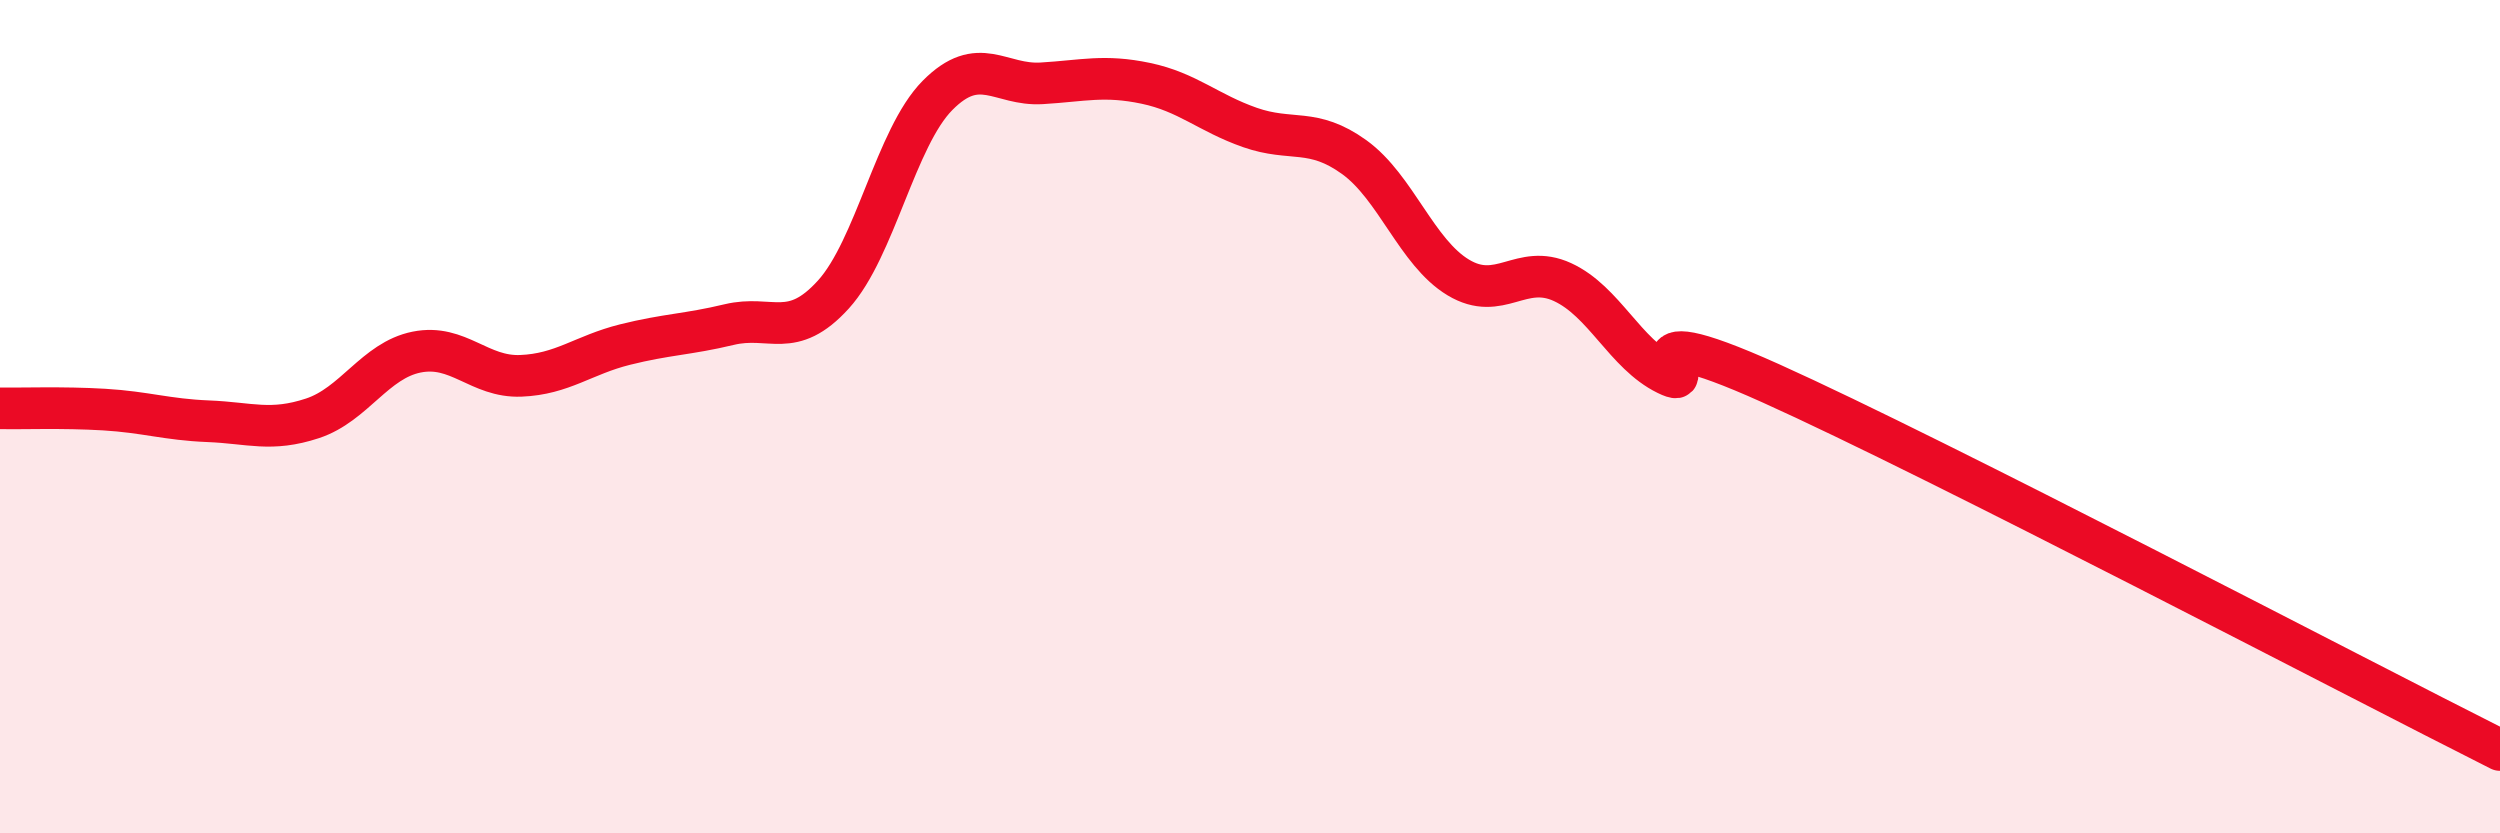 
    <svg width="60" height="20" viewBox="0 0 60 20" xmlns="http://www.w3.org/2000/svg">
      <path
        d="M 0,9.8 C 0.5,9.81 1.5,9.77 2.5,9.83 C 3.5,9.89 4,10.07 5,10.11 C 6,10.15 6.5,10.37 7.5,10.04 C 8.5,9.71 9,8.65 10,8.45 C 11,8.25 11.5,9.06 12.5,9.02 C 13.5,8.98 14,8.52 15,8.27 C 16,8.02 16.5,8.03 17.5,7.79 C 18.5,7.55 19,8.17 20,7.07 C 21,5.97 21.5,3.3 22.5,2.29 C 23.5,1.28 24,2.06 25,2 C 26,1.94 26.5,1.79 27.5,2 C 28.5,2.21 29,2.71 30,3.06 C 31,3.41 31.5,3.05 32.5,3.77 C 33.5,4.49 34,6.06 35,6.66 C 36,7.26 36.5,6.31 37.5,6.77 C 38.5,7.23 39,8.49 40,8.98 C 41,9.47 38.5,7.4 42.5,9.2 C 46.5,11 56.5,16.24 60,18L60 20L0 20Z"
        fill="#EB0A25"
        opacity="0.1"
        stroke-linecap="round"
        stroke-linejoin="round"
      />
      <path
        d="M 0,9.8 C 0.5,9.81 1.5,9.77 2.5,9.83 C 3.5,9.89 4,10.07 5,10.11 C 6,10.15 6.5,10.37 7.5,10.04 C 8.5,9.71 9,8.65 10,8.45 C 11,8.25 11.5,9.06 12.5,9.02 C 13.5,8.98 14,8.52 15,8.27 C 16,8.02 16.5,8.03 17.5,7.79 C 18.5,7.55 19,8.17 20,7.07 C 21,5.97 21.5,3.3 22.5,2.29 C 23.5,1.28 24,2.06 25,2 C 26,1.94 26.5,1.79 27.5,2 C 28.5,2.21 29,2.71 30,3.06 C 31,3.41 31.5,3.05 32.5,3.77 C 33.5,4.49 34,6.06 35,6.66 C 36,7.26 36.5,6.31 37.5,6.77 C 38.5,7.23 39,8.49 40,8.98 C 41,9.47 38.5,7.4 42.5,9.2 C 46.5,11 56.5,16.24 60,18"
        stroke="#EB0A25"
        stroke-width="1"
        fill="none"
        stroke-linecap="round"
        stroke-linejoin="round"
      />
    </svg>
  